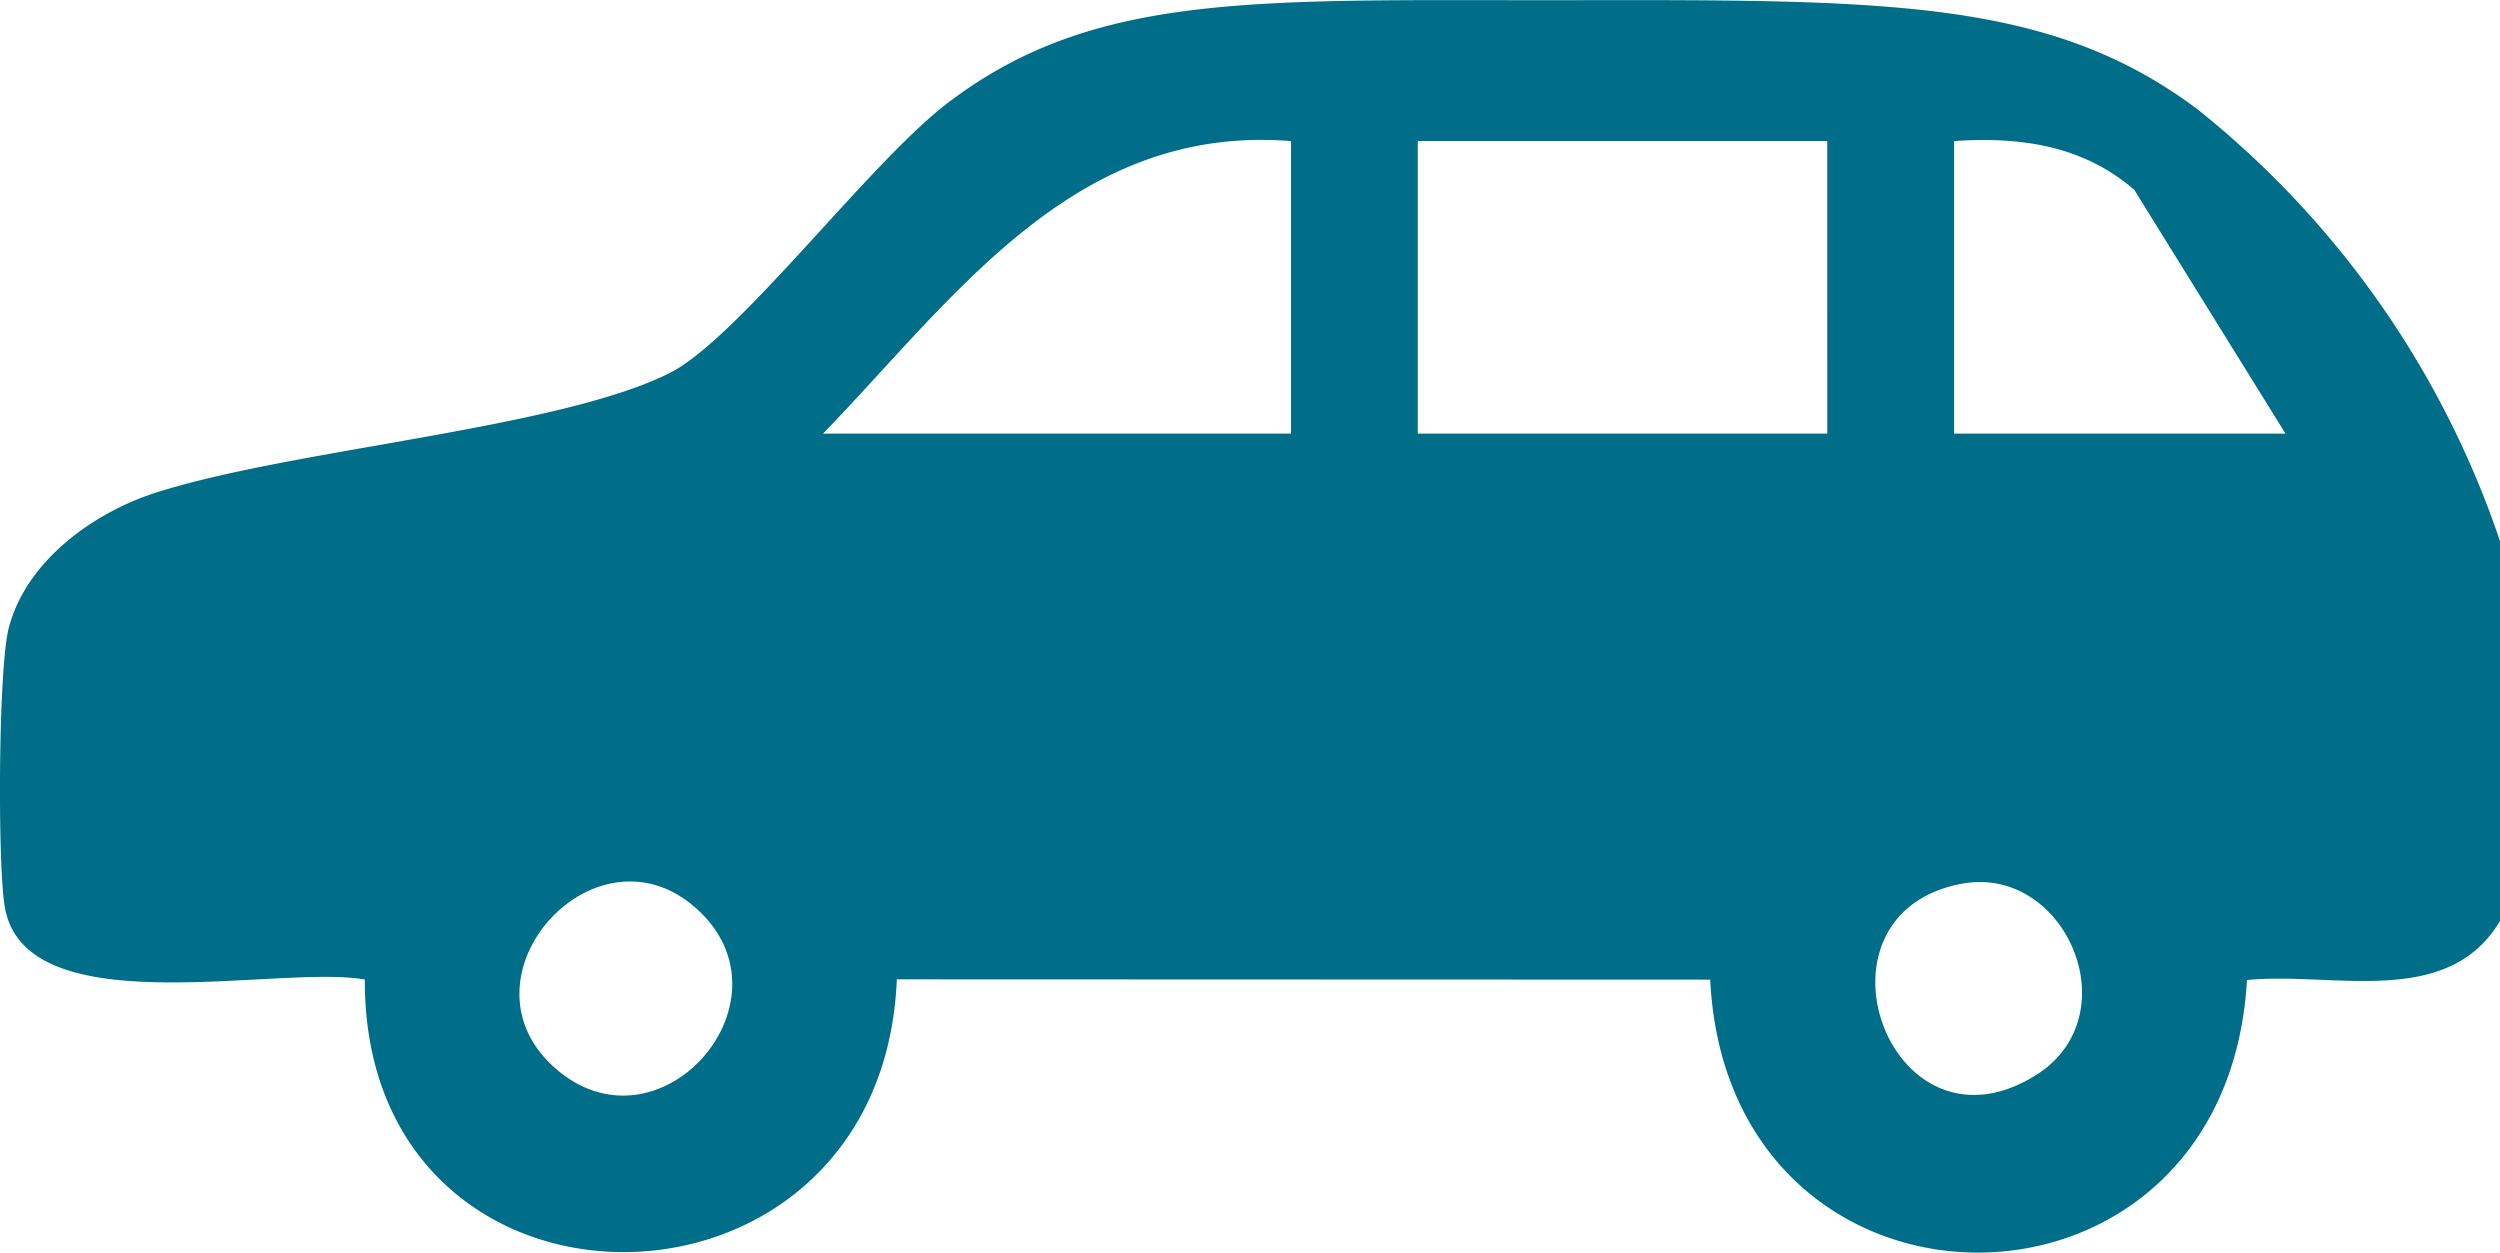 <svg xmlns="http://www.w3.org/2000/svg" width="105.427" height="52.823" viewBox="0 0 105.427 52.823">
  <path id="パス_268" data-name="パス 268" d="M504.614,59.273V75.308c-2.226,3.715-7.036,2.125-10.671,2.488-.874,15.341-21.874,15.313-22.636-.018l-34.3-.012c-.63,15.257-22.5,15.414-22.434.007-3.651-.652-14.383,2-15.191-3.1-.3-1.875-.265-9.991.17-11.706.717-2.822,3.552-4.873,6.2-5.723,5.741-1.841,16.981-2.686,21.677-5.048,2.877-1.447,8.4-8.837,11.675-11.35,6.247-4.791,13.142-4.352,26.291-4.372,13.51-.021,20.265-.032,26.454,4.594a39.428,39.428,0,0,1,12.763,18.21M453.631,42.416c-9.134-.726-14.142,6.55-19.735,12.335h19.735Zm22.613,0H458.976V54.75h17.269Zm19.324,12.335-6.375-10.276c-2.151-1.875-4.822-2.253-7.6-2.059V54.751ZM428.822,75.037c-4.26-4.365-10.648,2.536-6.247,6.452,4.3,3.827,10.054-2.552,6.247-6.452m53.077-1.3c-6.82,1.3-3.017,11.891,3.123,8.082,4.045-2.51,1.27-8.921-3.123-8.082" transform="translate(-399.187 -36.466)" fill="#006e88"/>
</svg>
